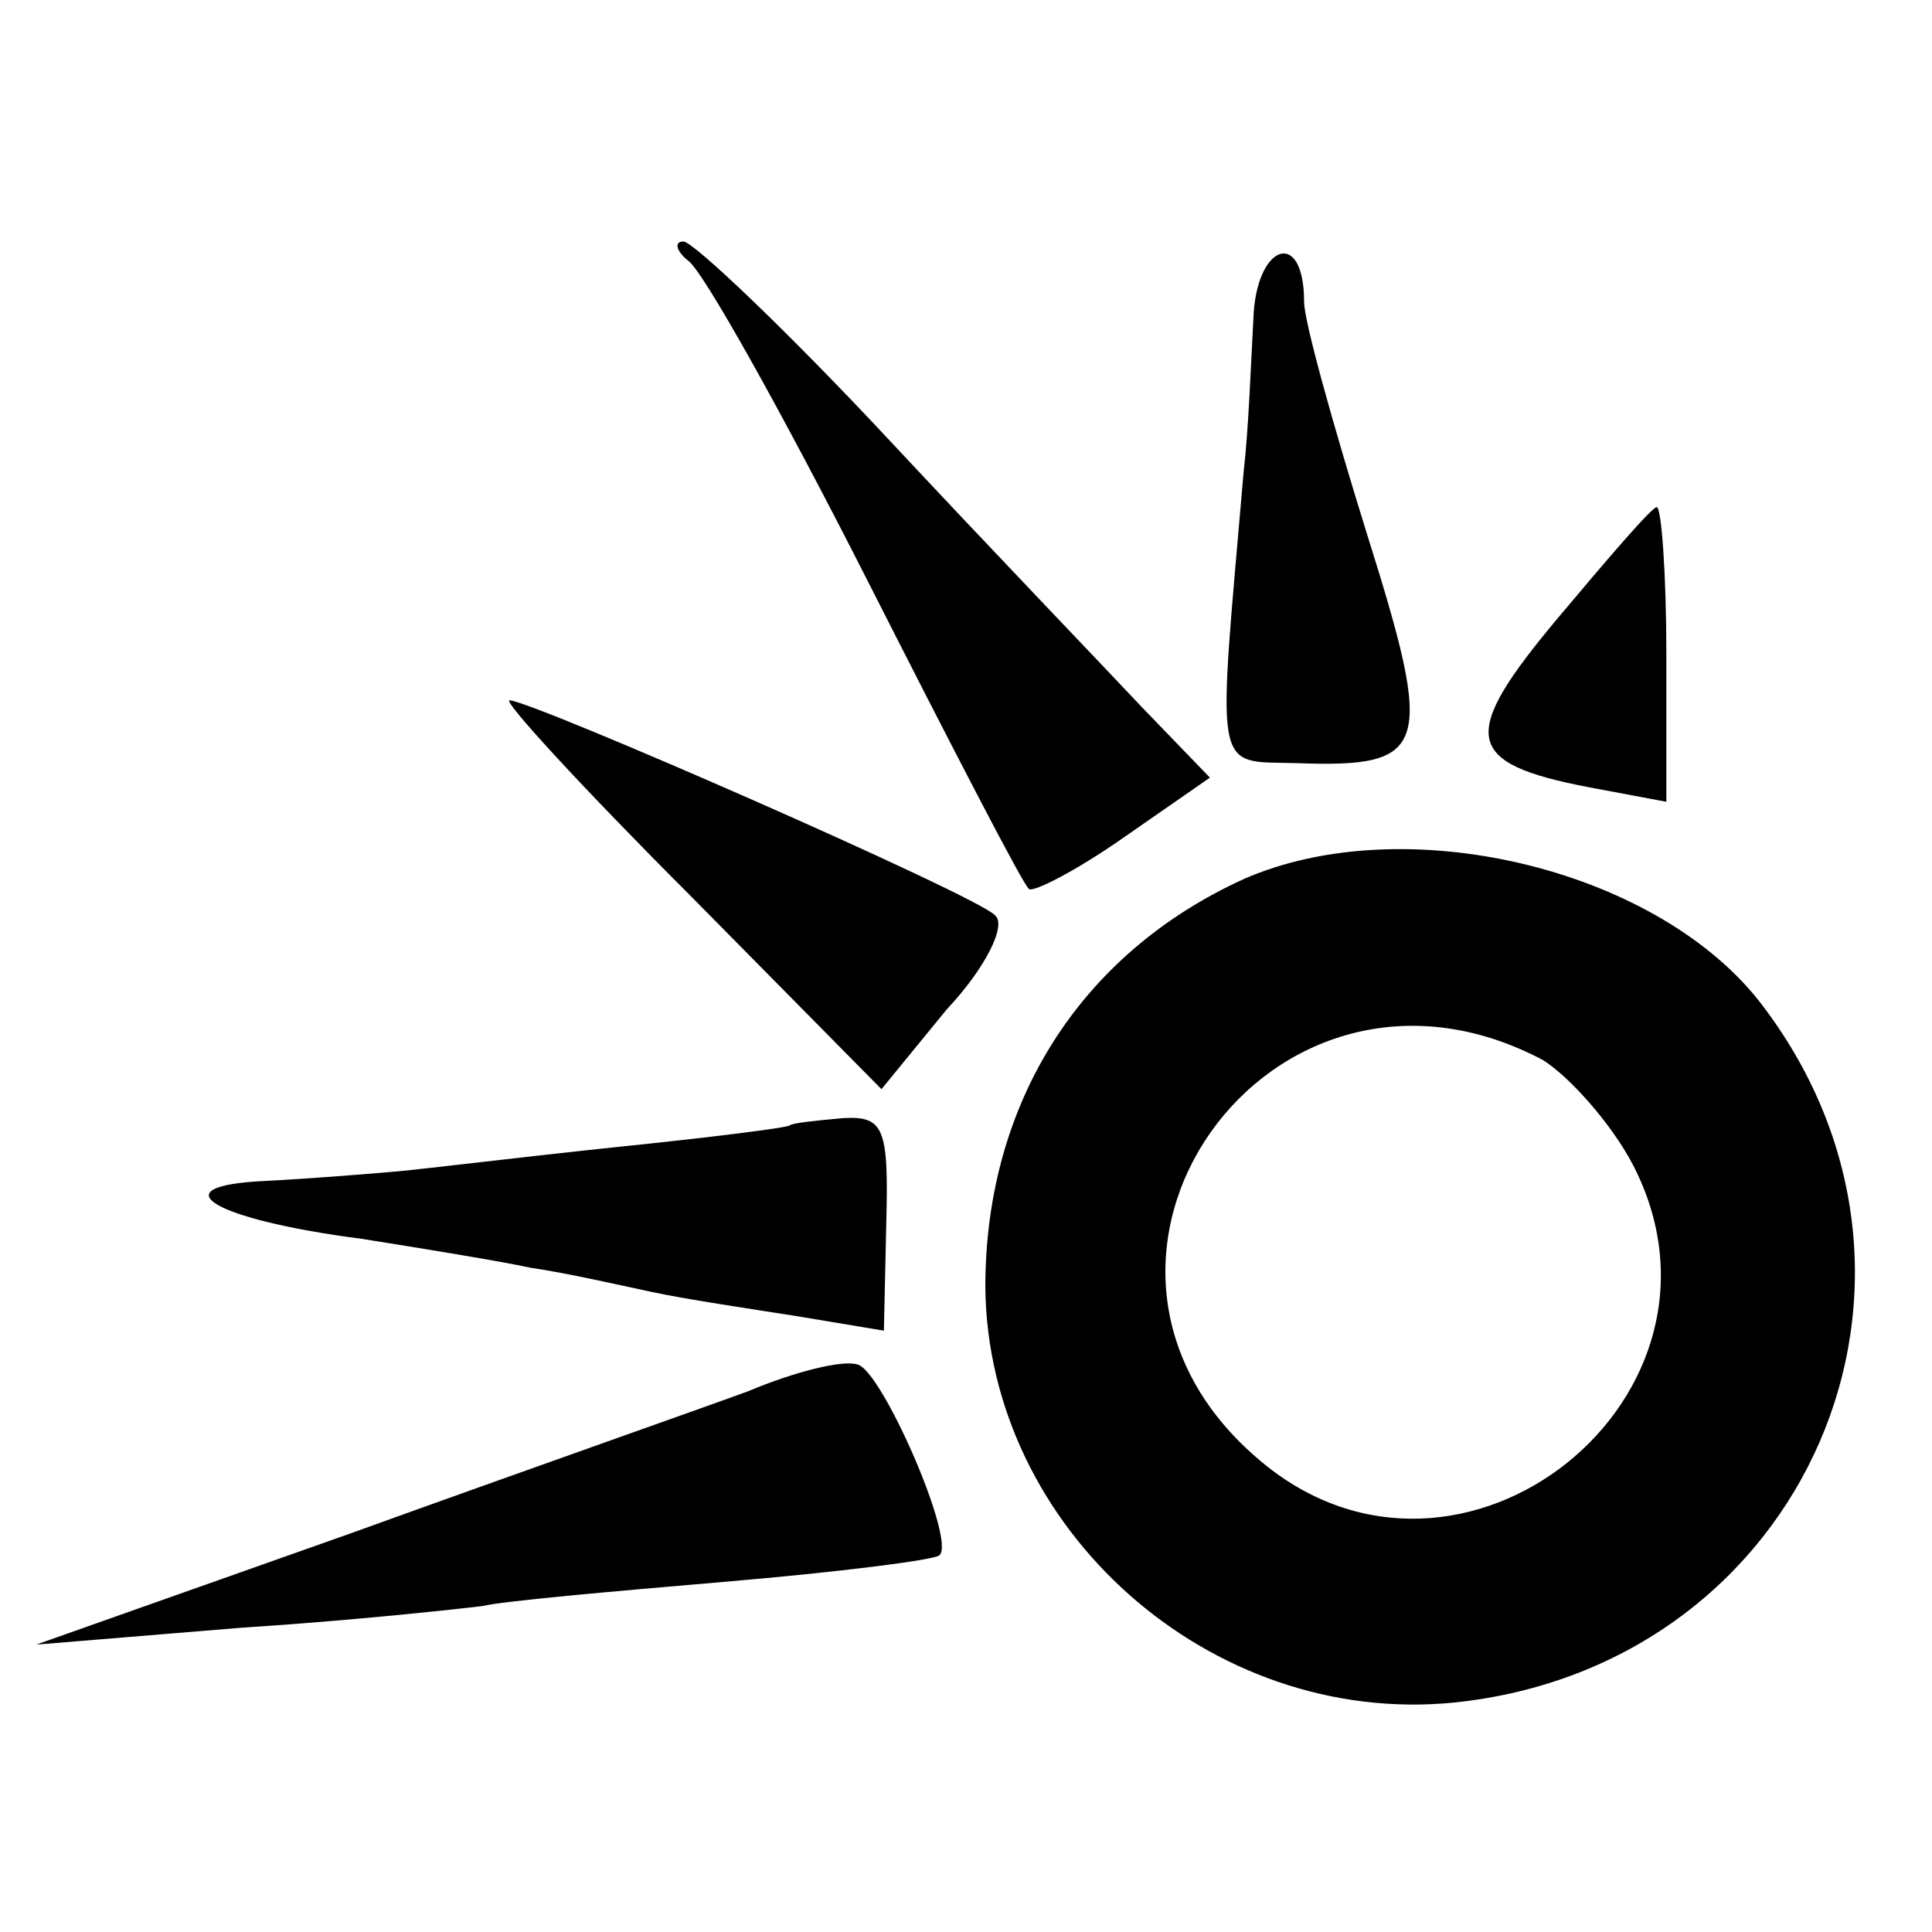 <svg version="1" xmlns="http://www.w3.org/2000/svg" width="106.667" height="106.667" viewBox="0 0 80 80"><path d="M28.5 10.8c.6.4 3.9 6.3 7.4 13.2 3.5 6.9 6.5 12.7 6.7 12.8.1.2 1.9-.7 3.9-2.1l3.6-2.5-2.8-2.9c-1.5-1.6-6.3-6.6-10.5-11.1S28.7 10 28.3 10c-.4 0-.3.4.2.8zM51.9 13.2c-.1 1.8-.2 4.6-.4 6.3-1.1 12.8-1.3 12 2.2 12.1 5.5.2 5.7-.6 2.9-9.5-1.4-4.5-2.6-8.8-2.6-9.6 0-3.1-2-2.4-2.1.7zM64.5 25.6c-4.1 4.9-3.9 6 1.3 7l3.2.6v-6.1c0-3.3-.2-6.1-.4-6.1s-2 2.1-4.1 4.6zM28.5 37l8 8.1 2.7-3.3c1.6-1.7 2.5-3.5 2-3.9-.7-.8-19.2-8.9-20.1-8.9-.3 0 3 3.6 7.4 8zM51.5 36.4c-6.8 3.1-10.7 9.3-10.7 16.9.1 10 9.3 18.2 19.4 17.2C74.8 69 81.8 52.9 72.8 41.4c-4.4-5.5-14.7-7.9-21.3-5zm12.4 7.5c1.1.7 2.8 2.6 3.7 4.3 5 9.6-7.1 19.3-15.4 12.3-9.8-8.2.4-22.6 11.7-16.6zM32.7 46.6c-.1.1-3.3.5-7.2.9-3.8.4-7.9.9-9 1-1.1.1-3.6.3-5.5.4-4.5.2-2.2 1.6 4 2.4 2.5.4 5.6.9 7 1.2 1.4.2 3.6.7 5 1 1.4.3 4.1.7 6 1l3.6.6.1-4.5c.1-3.9-.1-4.4-1.8-4.3-1.1.1-2.1.2-2.2.3zM31 57.6c-1.9.7-9.3 3.3-16.5 5.9l-13 4.6 8.5-.7c4.7-.3 9.2-.8 10-.9.8-.2 5.3-.6 10-1s8.7-.9 8.9-1.1c.7-.6-2.4-7.7-3.4-7.9-.6-.2-2.6.3-4.5 1.1z"/></svg>